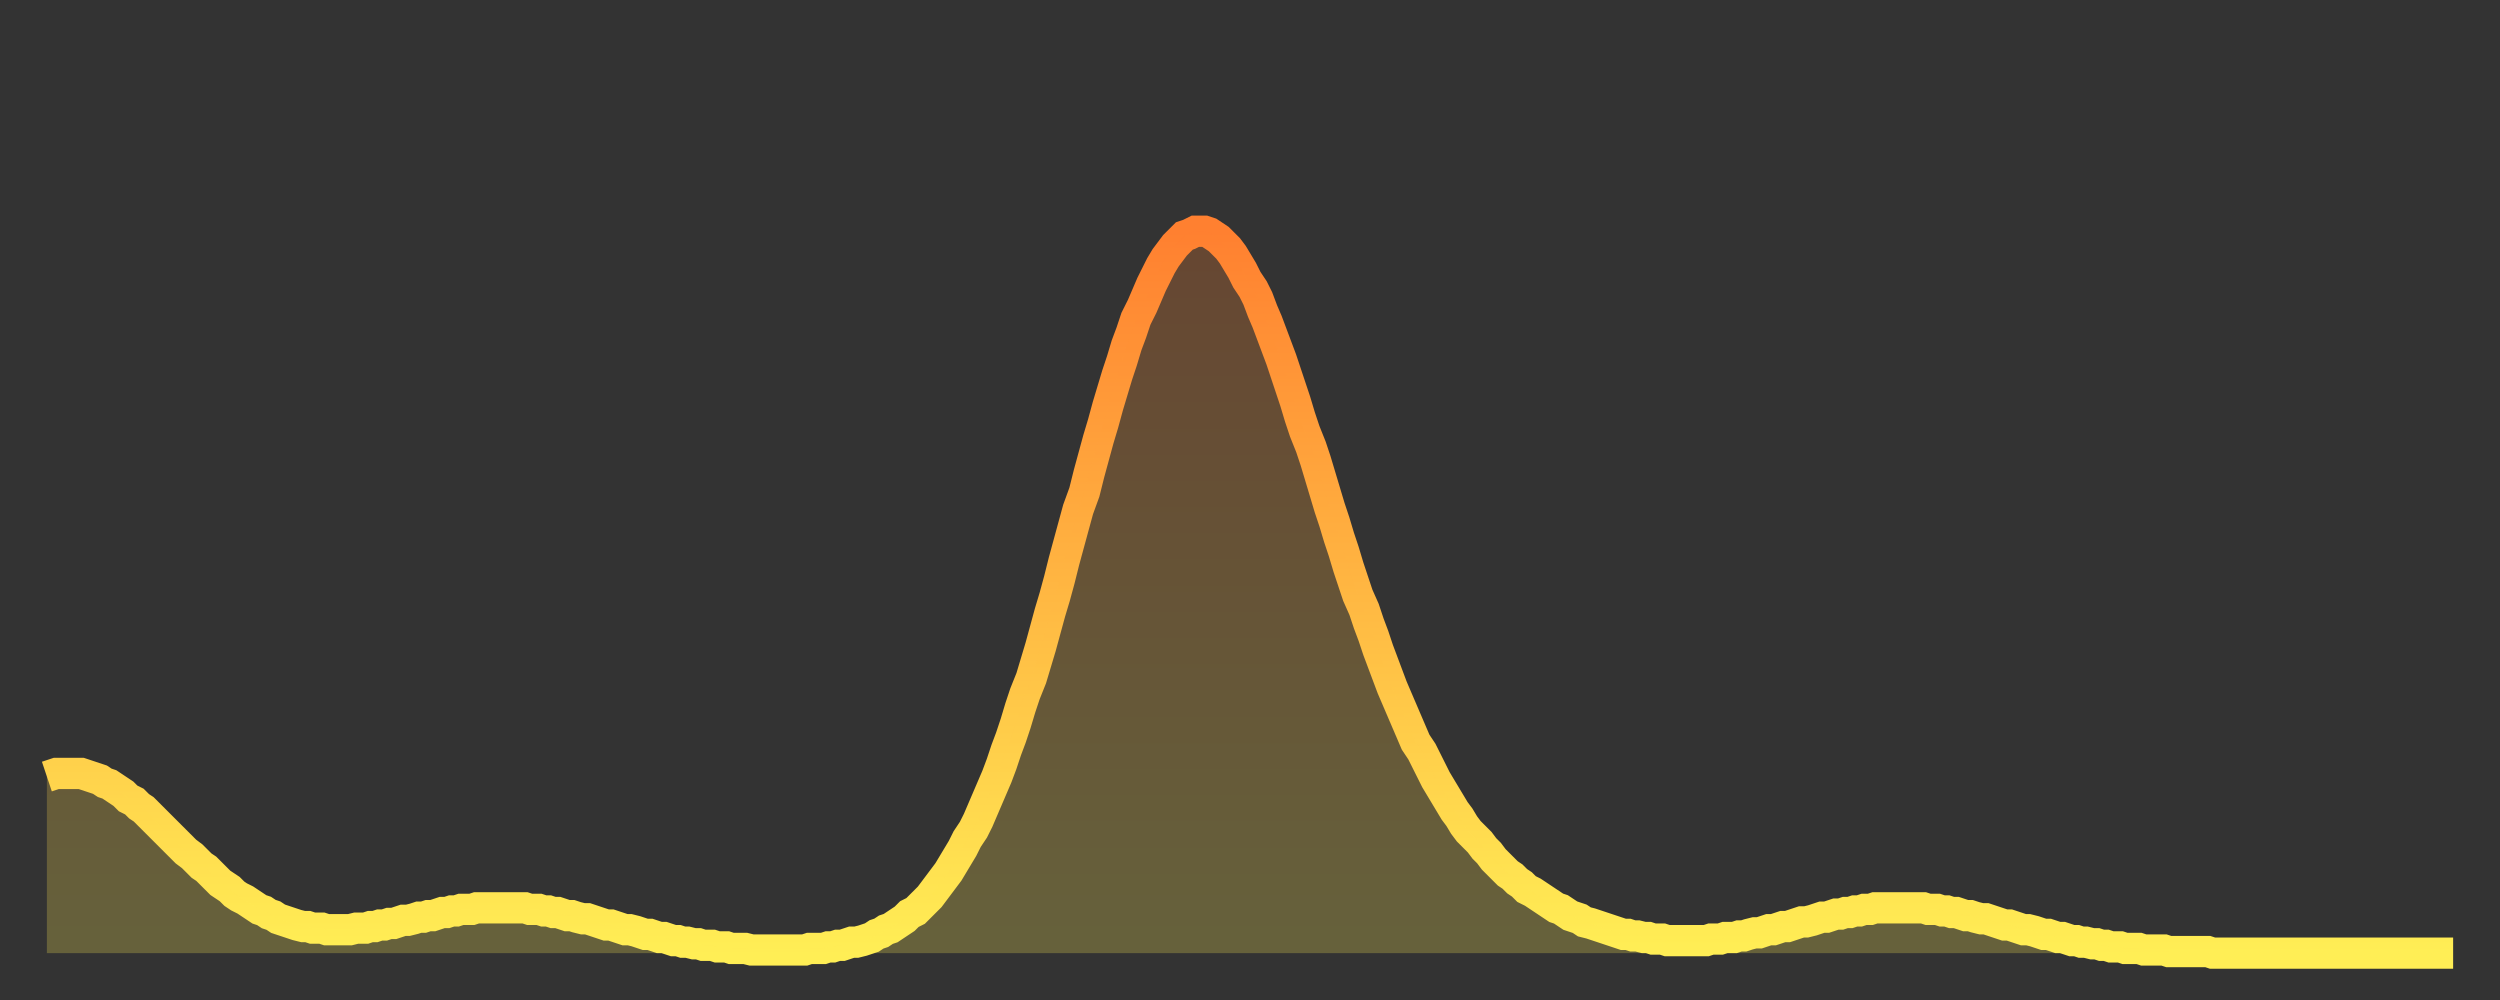 <?xml version="1.0" encoding="utf-8" ?>
<svg baseProfile="full" height="64" version="1.1" width="160" xmlns="http://www.w3.org/2000/svg" xmlns:ev="http://www.w3.org/2001/xml-events" xmlns:xlink="http://www.w3.org/1999/xlink"><rect width="100%" height="100%" fill="#333333" stroke="none"/><defs><linearGradient id="id9049144" x1="0" x2="0" y1="0" y2="1"><stop offset="0%" stop-color="#ff8030" /><stop offset="50%" stop-color="#ffb742" /><stop offset="100%" stop-color="#ffee55" /></linearGradient></defs><g transform="translate(3,3)"><g><path d="M 0.0 46.7 0.3 46.6 0.6 46.5 0.9 46.5 1.2 46.5 1.5 46.5 1.9 46.5 2.2 46.5 2.5 46.6 2.8 46.7 3.1 46.8 3.4 46.9 3.7 47.1 4.0 47.2 4.3 47.4 4.6 47.6 4.9 47.8 5.2 48.1 5.6 48.3 5.9 48.6 6.2 48.8 6.5 49.1 6.8 49.4 7.1 49.7 7.4 50.0 7.7 50.3 8.0 50.6 8.3 50.9 8.6 51.2 8.9 51.5 9.3 51.8 9.6 52.1 9.9 52.4 10.2 52.6 10.5 52.9 10.8 53.2 11.1 53.5 11.4 53.7 11.7 53.9 12.0 54.2 12.3 54.4 12.7 54.6 13.0 54.8 13.3 55.0 13.6 55.2 13.9 55.3 14.2 55.5 14.5 55.6 14.8 55.8 15.1 55.9 15.4 56.0 15.7 56.1 16.0 56.2 16.4 56.3 16.7 56.3 17.0 56.4 17.3 56.4 17.6 56.4 17.9 56.5 18.2 56.5 18.5 56.5 18.8 56.5 19.1 56.5 19.4 56.5 19.8 56.4 20.1 56.4 20.4 56.4 20.7 56.3 21.0 56.3 21.3 56.2 21.6 56.2 21.9 56.1 22.2 56.1 22.5 56.0 22.8 55.9 23.1 55.9 23.5 55.8 23.8 55.7 24.1 55.7 24.4 55.6 24.7 55.6 25.0 55.5 25.3 55.4 25.6 55.4 25.9 55.3 26.2 55.3 26.5 55.2 26.8 55.2 27.2 55.2 27.5 55.1 27.8 55.1 28.1 55.1 28.4 55.1 28.7 55.1 29.0 55.1 29.3 55.1 29.6 55.1 29.9 55.1 30.2 55.1 30.6 55.1 30.9 55.2 31.2 55.2 31.5 55.2 31.8 55.3 32.1 55.3 32.4 55.4 32.7 55.4 33.0 55.5 33.3 55.6 33.6 55.6 33.9 55.7 34.3 55.8 34.6 55.8 34.9 55.9 35.2 56.0 35.5 56.1 35.8 56.2 36.1 56.2 36.4 56.3 36.7 56.4 37.0 56.5 37.3 56.5 37.7 56.6 38.0 56.7 38.3 56.8 38.6 56.8 38.9 56.9 39.2 57.0 39.5 57.0 39.8 57.1 40.1 57.2 40.4 57.2 40.7 57.3 41.0 57.3 41.4 57.4 41.7 57.4 42.0 57.5 42.3 57.5 42.6 57.5 42.9 57.6 43.2 57.6 43.5 57.6 43.8 57.7 44.1 57.7 44.4 57.7 44.7 57.7 45.1 57.8 45.4 57.8 45.7 57.8 46.0 57.8 46.3 57.8 46.6 57.8 46.9 57.8 47.2 57.8 47.5 57.8 47.8 57.8 48.1 57.8 48.5 57.8 48.8 57.7 49.1 57.7 49.4 57.7 49.7 57.7 50.0 57.6 50.3 57.6 50.6 57.5 50.9 57.5 51.2 57.4 51.5 57.3 51.8 57.3 52.2 57.2 52.5 57.1 52.8 57.0 53.1 56.8 53.4 56.7 53.7 56.5 54.0 56.4 54.3 56.2 54.6 56.0 54.9 55.8 55.2 55.5 55.6 55.3 55.9 55.0 56.2 54.7 56.5 54.4 56.8 54.0 57.1 53.6 57.4 53.2 57.7 52.8 58.0 52.3 58.3 51.8 58.6 51.3 58.9 50.7 59.3 50.1 59.6 49.5 59.9 48.8 60.2 48.1 60.5 47.4 60.8 46.7 61.1 45.9 61.4 45.0 61.7 44.2 62.0 43.3 62.3 42.3 62.6 41.4 63.0 40.4 63.3 39.4 63.6 38.4 63.9 37.3 64.2 36.2 64.5 35.2 64.8 34.1 65.1 32.9 65.4 31.8 65.7 30.7 66.0 29.6 66.4 28.5 66.7 27.3 67.0 26.2 67.3 25.1 67.6 24.1 67.9 23.0 68.2 22.0 68.5 21.0 68.8 20.1 69.1 19.1 69.4 18.3 69.7 17.4 70.1 16.6 70.4 15.9 70.7 15.2 71.0 14.6 71.3 14.0 71.6 13.5 71.9 13.1 72.2 12.7 72.5 12.4 72.8 12.1 73.1 12.0 73.5 11.8 73.8 11.8 74.1 11.8 74.4 11.9 74.7 12.1 75.0 12.3 75.3 12.6 75.6 12.9 75.9 13.3 76.2 13.8 76.5 14.3 76.8 14.9 77.2 15.5 77.5 16.1 77.8 16.9 78.1 17.6 78.4 18.4 78.7 19.2 79.0 20.0 79.3 20.9 79.6 21.8 79.9 22.7 80.2 23.7 80.5 24.6 80.9 25.6 81.2 26.5 81.5 27.5 81.8 28.5 82.1 29.5 82.4 30.4 82.7 31.4 83.0 32.3 83.3 33.3 83.6 34.2 83.9 35.1 84.3 36.0 84.6 36.9 84.9 37.7 85.2 38.6 85.5 39.4 85.8 40.2 86.1 41.0 86.4 41.7 86.7 42.4 87.0 43.1 87.3 43.8 87.6 44.5 88.0 45.1 88.3 45.7 88.6 46.3 88.9 46.9 89.2 47.4 89.5 47.9 89.8 48.4 90.1 48.9 90.4 49.3 90.7 49.8 91.0 50.2 91.4 50.6 91.7 50.9 92.0 51.3 92.3 51.6 92.6 52.0 92.9 52.3 93.2 52.6 93.5 52.9 93.8 53.1 94.1 53.4 94.4 53.6 94.7 53.9 95.1 54.1 95.4 54.3 95.7 54.5 96.0 54.7 96.3 54.9 96.6 55.1 96.9 55.2 97.2 55.4 97.5 55.6 97.8 55.7 98.1 55.8 98.4 56.0 98.8 56.1 99.1 56.2 99.4 56.3 99.7 56.4 100.0 56.5 100.3 56.6 100.6 56.7 100.9 56.8 101.2 56.8 101.5 56.9 101.8 56.9 102.2 57.0 102.5 57.0 102.8 57.1 103.1 57.1 103.4 57.1 103.7 57.2 104.0 57.2 104.3 57.2 104.6 57.2 104.9 57.2 105.2 57.2 105.5 57.2 105.9 57.2 106.2 57.2 106.5 57.1 106.8 57.1 107.1 57.1 107.4 57.0 107.7 57.0 108.0 57.0 108.3 56.9 108.6 56.9 108.9 56.8 109.3 56.7 109.6 56.7 109.9 56.6 110.2 56.5 110.5 56.5 110.8 56.4 111.1 56.3 111.4 56.3 111.7 56.2 112.0 56.1 112.3 56.0 112.6 56.0 113.0 55.9 113.3 55.8 113.6 55.7 113.9 55.7 114.2 55.6 114.5 55.5 114.8 55.5 115.1 55.4 115.4 55.4 115.7 55.3 116.0 55.3 116.3 55.2 116.7 55.2 117.0 55.1 117.3 55.1 117.6 55.1 117.9 55.1 118.2 55.1 118.5 55.1 118.8 55.1 119.1 55.1 119.4 55.1 119.7 55.1 120.1 55.1 120.4 55.2 120.7 55.2 121.0 55.2 121.3 55.3 121.6 55.3 121.9 55.4 122.2 55.4 122.5 55.5 122.8 55.6 123.1 55.6 123.4 55.7 123.8 55.8 124.1 55.8 124.4 55.9 124.7 56.0 125.0 56.1 125.3 56.2 125.6 56.2 125.9 56.3 126.2 56.4 126.5 56.5 126.8 56.5 127.2 56.6 127.5 56.7 127.8 56.8 128.1 56.8 128.4 56.9 128.7 57.0 129.0 57.0 129.3 57.1 129.6 57.2 129.9 57.2 130.2 57.3 130.5 57.3 130.9 57.4 131.2 57.4 131.5 57.5 131.8 57.5 132.1 57.6 132.4 57.6 132.7 57.6 133.0 57.7 133.3 57.7 133.6 57.7 133.9 57.7 134.2 57.8 134.6 57.8 134.9 57.8 135.2 57.8 135.5 57.8 135.8 57.9 136.1 57.9 136.4 57.9 136.7 57.9 137.0 57.9 137.3 57.9 137.6 57.9 138.0 57.9 138.3 57.9 138.6 58.0 138.9 58.0 139.2 58.0 139.5 58.0 139.8 58.0 140.1 58.0 140.4 58.0 140.7 58.0 141.0 58.0 141.3 58.0 141.7 58.0 142.0 58.0 142.3 58.0 142.6 58.0 142.9 58.0 143.2 58.0 143.5 58.0 143.8 58.0 144.1 58.0 144.4 58.0 144.7 58.0 145.1 58.0 145.4 58.0 145.7 58.0 146.0 58.0 146.3 58.0 146.6 58.0 146.9 58.0 147.2 58.0 147.5 58.0 147.8 58.0 148.1 58.0 148.4 58.0 148.8 58.0 149.1 58.0 149.4 58.0 149.7 58.0 150.0 58.0 150.3 58.0 150.6 58.0 150.9 58.0 151.2 58.0 151.5 58.0 151.8 58.0 152.1 58.0 152.5 58.0 152.8 58.0 153.1 58.0 153.4 58.0 153.7 58.0 154.0 58.0" fill="none" id="graph-curve" opacity="1" stroke="url(#id9049144)" stroke-width="2" /><path d="M 0 58 L 0.0 46.7 0.3 46.6 0.6 46.5 0.9 46.5 1.2 46.5 1.5 46.5 1.9 46.5 2.2 46.5 2.5 46.6 2.8 46.7 3.1 46.8 3.4 46.9 3.7 47.1 4.0 47.2 4.3 47.4 4.6 47.6 4.9 47.8 5.2 48.1 5.6 48.3 5.9 48.6 6.2 48.8 6.5 49.1 6.8 49.4 7.1 49.7 7.4 50.0 7.7 50.3 8.0 50.6 8.3 50.9 8.6 51.2 8.9 51.5 9.3 51.8 9.6 52.1 9.9 52.4 10.2 52.6 10.5 52.9 10.8 53.2 11.1 53.5 11.4 53.7 11.7 53.9 12.0 54.2 12.3 54.4 12.7 54.6 13.0 54.8 13.3 55.0 13.6 55.2 13.9 55.3 14.2 55.5 14.5 55.6 14.8 55.8 15.1 55.9 15.4 56.0 15.7 56.1 16.0 56.2 16.4 56.3 16.7 56.3 17.0 56.4 17.3 56.4 17.6 56.4 17.9 56.5 18.2 56.5 18.5 56.5 18.8 56.5 19.1 56.5 19.4 56.5 19.8 56.4 20.1 56.4 20.4 56.4 20.7 56.3 21.0 56.3 21.3 56.2 21.6 56.2 21.9 56.1 22.2 56.1 22.5 56.0 22.8 55.9 23.1 55.9 23.5 55.8 23.8 55.7 24.1 55.7 24.4 55.6 24.7 55.6 25.0 55.5 25.3 55.4 25.6 55.4 25.9 55.3 26.2 55.3 26.5 55.2 26.8 55.2 27.2 55.2 27.5 55.1 27.8 55.1 28.1 55.1 28.4 55.1 28.7 55.1 29.0 55.1 29.3 55.1 29.6 55.1 29.9 55.1 30.2 55.1 30.6 55.1 30.9 55.2 31.2 55.2 31.5 55.2 31.8 55.3 32.1 55.3 32.4 55.4 32.7 55.4 33.0 55.5 33.3 55.6 33.6 55.6 33.9 55.7 34.3 55.8 34.6 55.8 34.9 55.9 35.2 56.0 35.5 56.1 35.8 56.2 36.1 56.2 36.4 56.3 36.7 56.4 37.0 56.5 37.3 56.5 37.7 56.6 38.0 56.7 38.3 56.8 38.6 56.8 38.9 56.9 39.2 57.0 39.5 57.0 39.8 57.1 40.1 57.2 40.4 57.2 40.7 57.3 41.0 57.3 41.4 57.4 41.7 57.4 42.0 57.5 42.3 57.5 42.6 57.5 42.9 57.6 43.2 57.6 43.5 57.6 43.8 57.7 44.1 57.7 44.4 57.7 44.7 57.7 45.1 57.8 45.4 57.8 45.7 57.8 46.0 57.8 46.3 57.8 46.6 57.8 46.9 57.8 47.2 57.8 47.5 57.8 47.8 57.8 48.1 57.8 48.5 57.8 48.8 57.7 49.1 57.7 49.4 57.7 49.7 57.7 50.0 57.6 50.3 57.6 50.6 57.5 50.9 57.5 51.2 57.4 51.5 57.3 51.8 57.3 52.2 57.2 52.5 57.1 52.8 57.0 53.1 56.8 53.4 56.7 53.7 56.5 54.0 56.4 54.3 56.2 54.6 56.0 54.9 55.8 55.2 55.5 55.6 55.3 55.9 55.0 56.2 54.7 56.5 54.4 56.8 54.0 57.1 53.6 57.4 53.2 57.7 52.8 58.0 52.3 58.3 51.8 58.6 51.3 58.9 50.7 59.3 50.1 59.6 49.5 59.9 48.8 60.2 48.1 60.5 47.4 60.8 46.7 61.1 45.9 61.4 45.0 61.7 44.2 62.0 43.3 62.3 42.3 62.6 41.4 63.0 40.4 63.3 39.4 63.6 38.4 63.9 37.3 64.2 36.2 64.5 35.2 64.8 34.1 65.1 32.9 65.4 31.8 65.7 30.7 66.0 29.6 66.4 28.5 66.7 27.3 67.0 26.2 67.3 25.1 67.6 24.1 67.9 23.0 68.2 22.0 68.5 21.0 68.8 20.1 69.1 19.1 69.4 18.3 69.7 17.4 70.1 16.6 70.4 15.9 70.7 15.2 71.0 14.6 71.3 14.0 71.6 13.5 71.9 13.1 72.2 12.7 72.5 12.4 72.8 12.1 73.1 12.0 73.5 11.8 73.8 11.8 74.1 11.8 74.4 11.9 74.7 12.1 75.0 12.3 75.3 12.6 75.6 12.9 75.9 13.3 76.2 13.8 76.5 14.3 76.8 14.9 77.2 15.5 77.5 16.1 77.8 16.9 78.1 17.6 78.4 18.4 78.7 19.2 79.0 20.0 79.3 20.9 79.6 21.8 79.9 22.7 80.2 23.7 80.5 24.6 80.9 25.6 81.2 26.5 81.5 27.5 81.8 28.5 82.1 29.5 82.4 30.4 82.7 31.4 83.0 32.3 83.3 33.3 83.6 34.2 83.9 35.1 84.3 36.0 84.6 36.9 84.9 37.7 85.2 38.6 85.5 39.4 85.8 40.2 86.1 41.0 86.4 41.7 86.7 42.4 87.0 43.1 87.3 43.8 87.6 44.5 88.0 45.1 88.3 45.7 88.6 46.3 88.9 46.9 89.2 47.4 89.5 47.9 89.8 48.4 90.1 48.9 90.4 49.3 90.7 49.8 91.0 50.2 91.4 50.6 91.7 50.9 92.0 51.3 92.3 51.6 92.6 52.0 92.9 52.3 93.2 52.6 93.5 52.9 93.8 53.1 94.1 53.4 94.4 53.6 94.7 53.9 95.1 54.1 95.4 54.3 95.7 54.5 96.0 54.7 96.3 54.9 96.6 55.1 96.9 55.2 97.2 55.4 97.5 55.6 97.8 55.7 98.1 55.8 98.4 56.0 98.8 56.1 99.1 56.2 99.4 56.3 99.7 56.4 100.0 56.5 100.3 56.6 100.6 56.7 100.9 56.8 101.2 56.8 101.5 56.9 101.8 56.9 102.2 57.0 102.5 57.0 102.8 57.1 103.1 57.1 103.4 57.1 103.7 57.2 104.0 57.2 104.3 57.2 104.6 57.2 104.9 57.2 105.2 57.2 105.5 57.2 105.9 57.2 106.2 57.2 106.5 57.1 106.8 57.1 107.1 57.1 107.4 57.0 107.7 57.0 108.0 57.0 108.3 56.9 108.6 56.9 108.9 56.8 109.3 56.7 109.6 56.7 109.9 56.6 110.2 56.5 110.5 56.5 110.8 56.4 111.1 56.3 111.4 56.3 111.7 56.2 112.0 56.1 112.3 56.0 112.6 56.0 113.0 55.9 113.3 55.8 113.6 55.7 113.9 55.7 114.2 55.6 114.5 55.5 114.8 55.5 115.1 55.4 115.4 55.4 115.7 55.3 116.0 55.3 116.3 55.2 116.7 55.2 117.0 55.1 117.3 55.1 117.6 55.1 117.9 55.1 118.2 55.1 118.5 55.1 118.8 55.1 119.1 55.1 119.4 55.1 119.7 55.1 120.1 55.1 120.4 55.2 120.7 55.2 121.0 55.2 121.3 55.3 121.6 55.3 121.9 55.4 122.2 55.4 122.5 55.5 122.8 55.6 123.1 55.6 123.4 55.7 123.8 55.8 124.1 55.8 124.4 55.9 124.7 56.0 125.0 56.1 125.3 56.2 125.6 56.2 125.9 56.3 126.2 56.4 126.5 56.5 126.8 56.5 127.2 56.6 127.5 56.7 127.8 56.8 128.1 56.8 128.4 56.9 128.7 57.0 129.0 57.0 129.3 57.1 129.6 57.2 129.9 57.2 130.2 57.3 130.5 57.3 130.9 57.4 131.2 57.4 131.5 57.5 131.8 57.5 132.1 57.6 132.4 57.6 132.7 57.6 133.0 57.7 133.3 57.7 133.6 57.7 133.9 57.7 134.2 57.8 134.6 57.8 134.9 57.8 135.2 57.8 135.5 57.8 135.8 57.9 136.1 57.9 136.4 57.9 136.7 57.9 137.0 57.9 137.3 57.9 137.6 57.9 138.0 57.9 138.3 57.9 138.6 58.0 138.9 58.0 139.2 58.0 139.5 58.0 139.8 58.0 140.1 58.0 140.4 58.0 140.7 58.0 141.0 58.0 141.3 58.0 141.7 58.0 142.0 58.0 142.3 58.0 142.6 58.0 142.9 58.0 143.2 58.0 143.5 58.0 143.8 58.0 144.1 58.0 144.4 58.0 144.7 58.0 145.1 58.0 145.4 58.0 145.7 58.0 146.0 58.0 146.3 58.0 146.6 58.0 146.9 58.0 147.2 58.0 147.5 58.0 147.8 58.0 148.1 58.0 148.4 58.0 148.8 58.0 149.1 58.0 149.4 58.0 149.7 58.0 150.0 58.0 150.3 58.0 150.6 58.0 150.9 58.0 151.2 58.0 151.5 58.0 151.8 58.0 152.1 58.0 152.5 58.0 152.8 58.0 153.1 58.0 153.4 58.0 153.7 58.0 154.0 58.0 154 58" fill="url(#id9049144)" fill-opacity=".25" id="graph-shadow" /></g></g></svg>